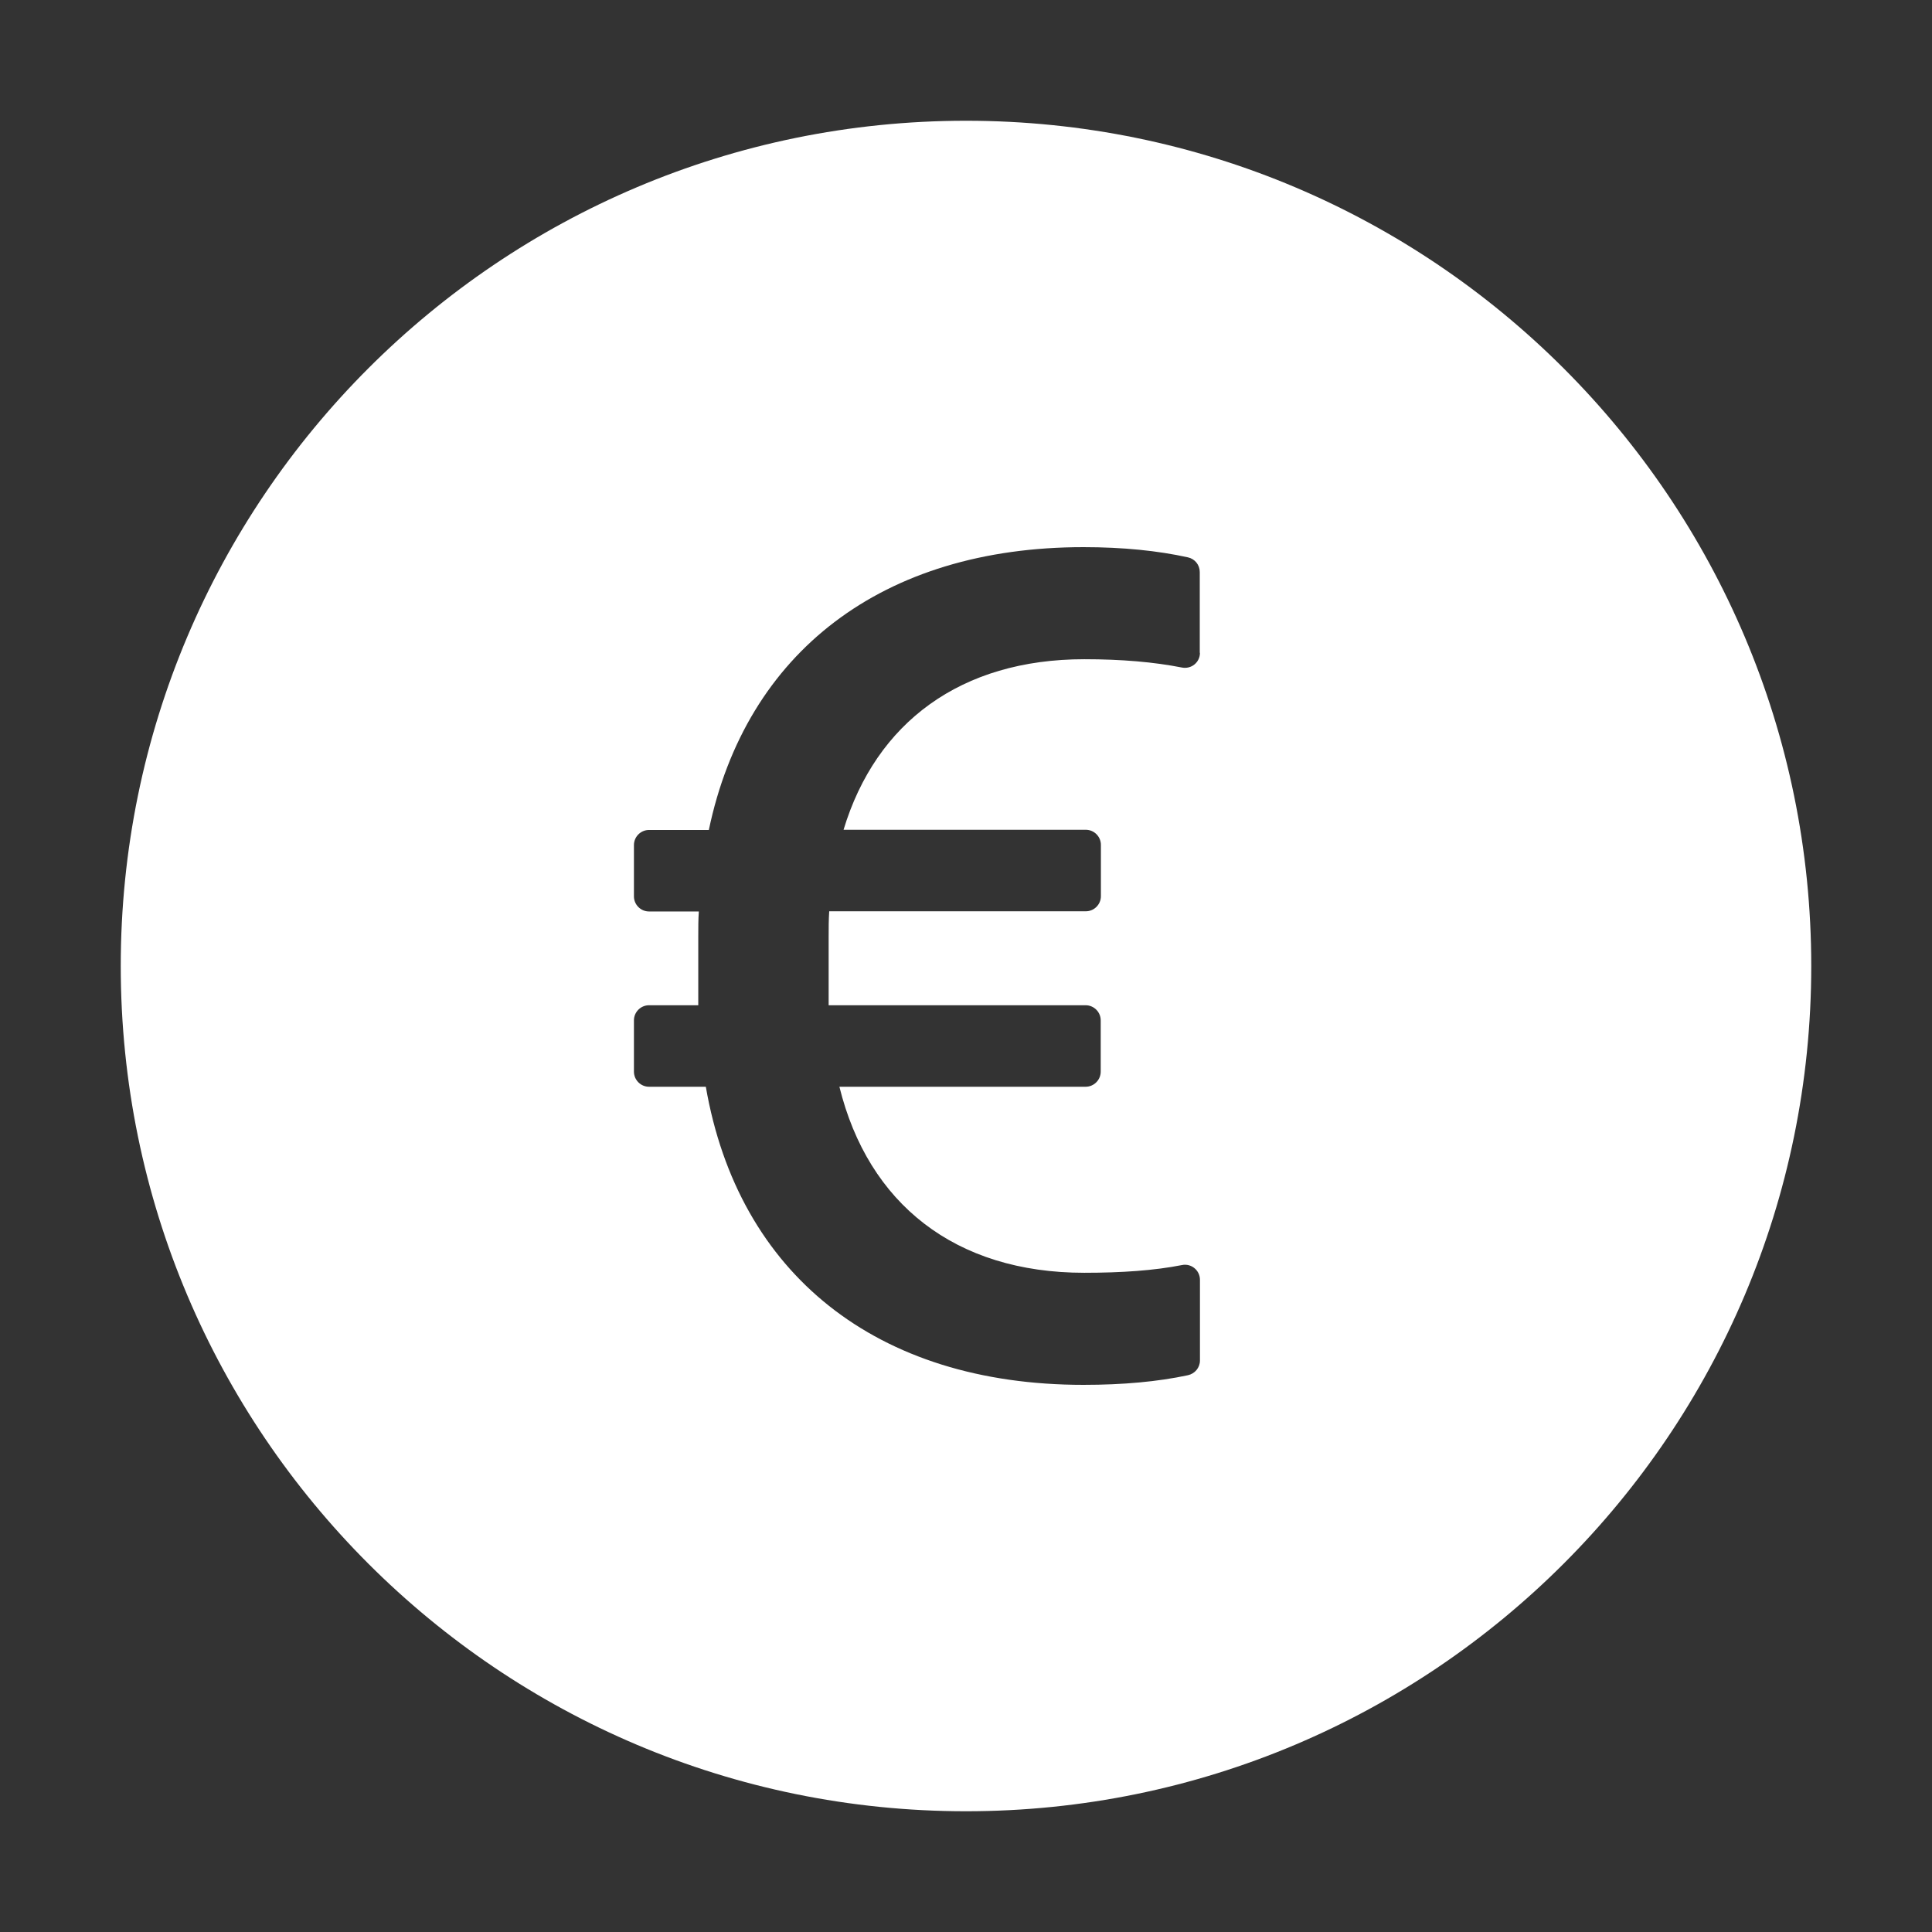 <!DOCTYPE svg PUBLIC "-//W3C//DTD SVG 1.1//EN" "http://www.w3.org/Graphics/SVG/1.1/DTD/svg11.dtd">
<!-- Uploaded to: SVG Repo, www.svgrepo.com, Transformed by: SVG Repo Mixer Tools -->
<svg fill="#ffffff" width="128px" height="128px" viewBox="0 0 1024.00 1024.00" xmlns="http://www.w3.org/2000/svg" class="icon" stroke="#ffffff" stroke-width="0.01">
<rect x="0" y="0" width="1024.00" height="1024.00" fill="#333333" stroke="none"/>
<g id="SVGRepo_bgCarrier" stroke-width="0"/>
<g id="SVGRepo_tracerCarrier" stroke-linecap="round" stroke-linejoin="round"/>
<g id="SVGRepo_iconCarrier"> <path d="M512 64C264.6 64 64 264.6 64 512s200.6 448 448 448 448-200.6 448-448S759.4 64 512 64zm63.5 375.8c4.4 0 8 3.6 8 8V475c0 4.4-3.6 8-8 8h-136c-.3 4.4-.3 9.1-.3 13.8v36h136.2c4.4 0 8 3.6 8 8V568c0 4.4-3.6 8-8 8H444.9c15.3 62 61.3 98.6 129.8 98.6 19.9 0 37.1-1.2 51.8-4.1 4.9-1 9.5 2.8 9.5 7.8v42.8c0 3.8-2.7 7-6.4 7.8-15.9 3.4-34.3 5.1-55.3 5.1-109.8 0-183-58.8-200.2-158H344c-4.4 0-8-3.6-8-8v-27.2c0-4.4 3.6-8 8-8h26.1v-36.9c0-4.4 0-8.8.3-12.8H344c-4.4 0-8-3.6-8-8v-27.2c0-4.4 3.6-8 8-8h31.7c19.7-94.2 92-149.9 198.6-149.9 20.9 0 39.4 1.9 55.3 5.4 3.7.8 6.3 4 6.3 7.8V346h.1c0 5.1-4.6 8.8-9.6 7.8-14.7-2.9-31.8-4.4-51.7-4.4-65.4 0-110.4 33.5-127.6 90.4h128.4z"/> </g>
</svg>
